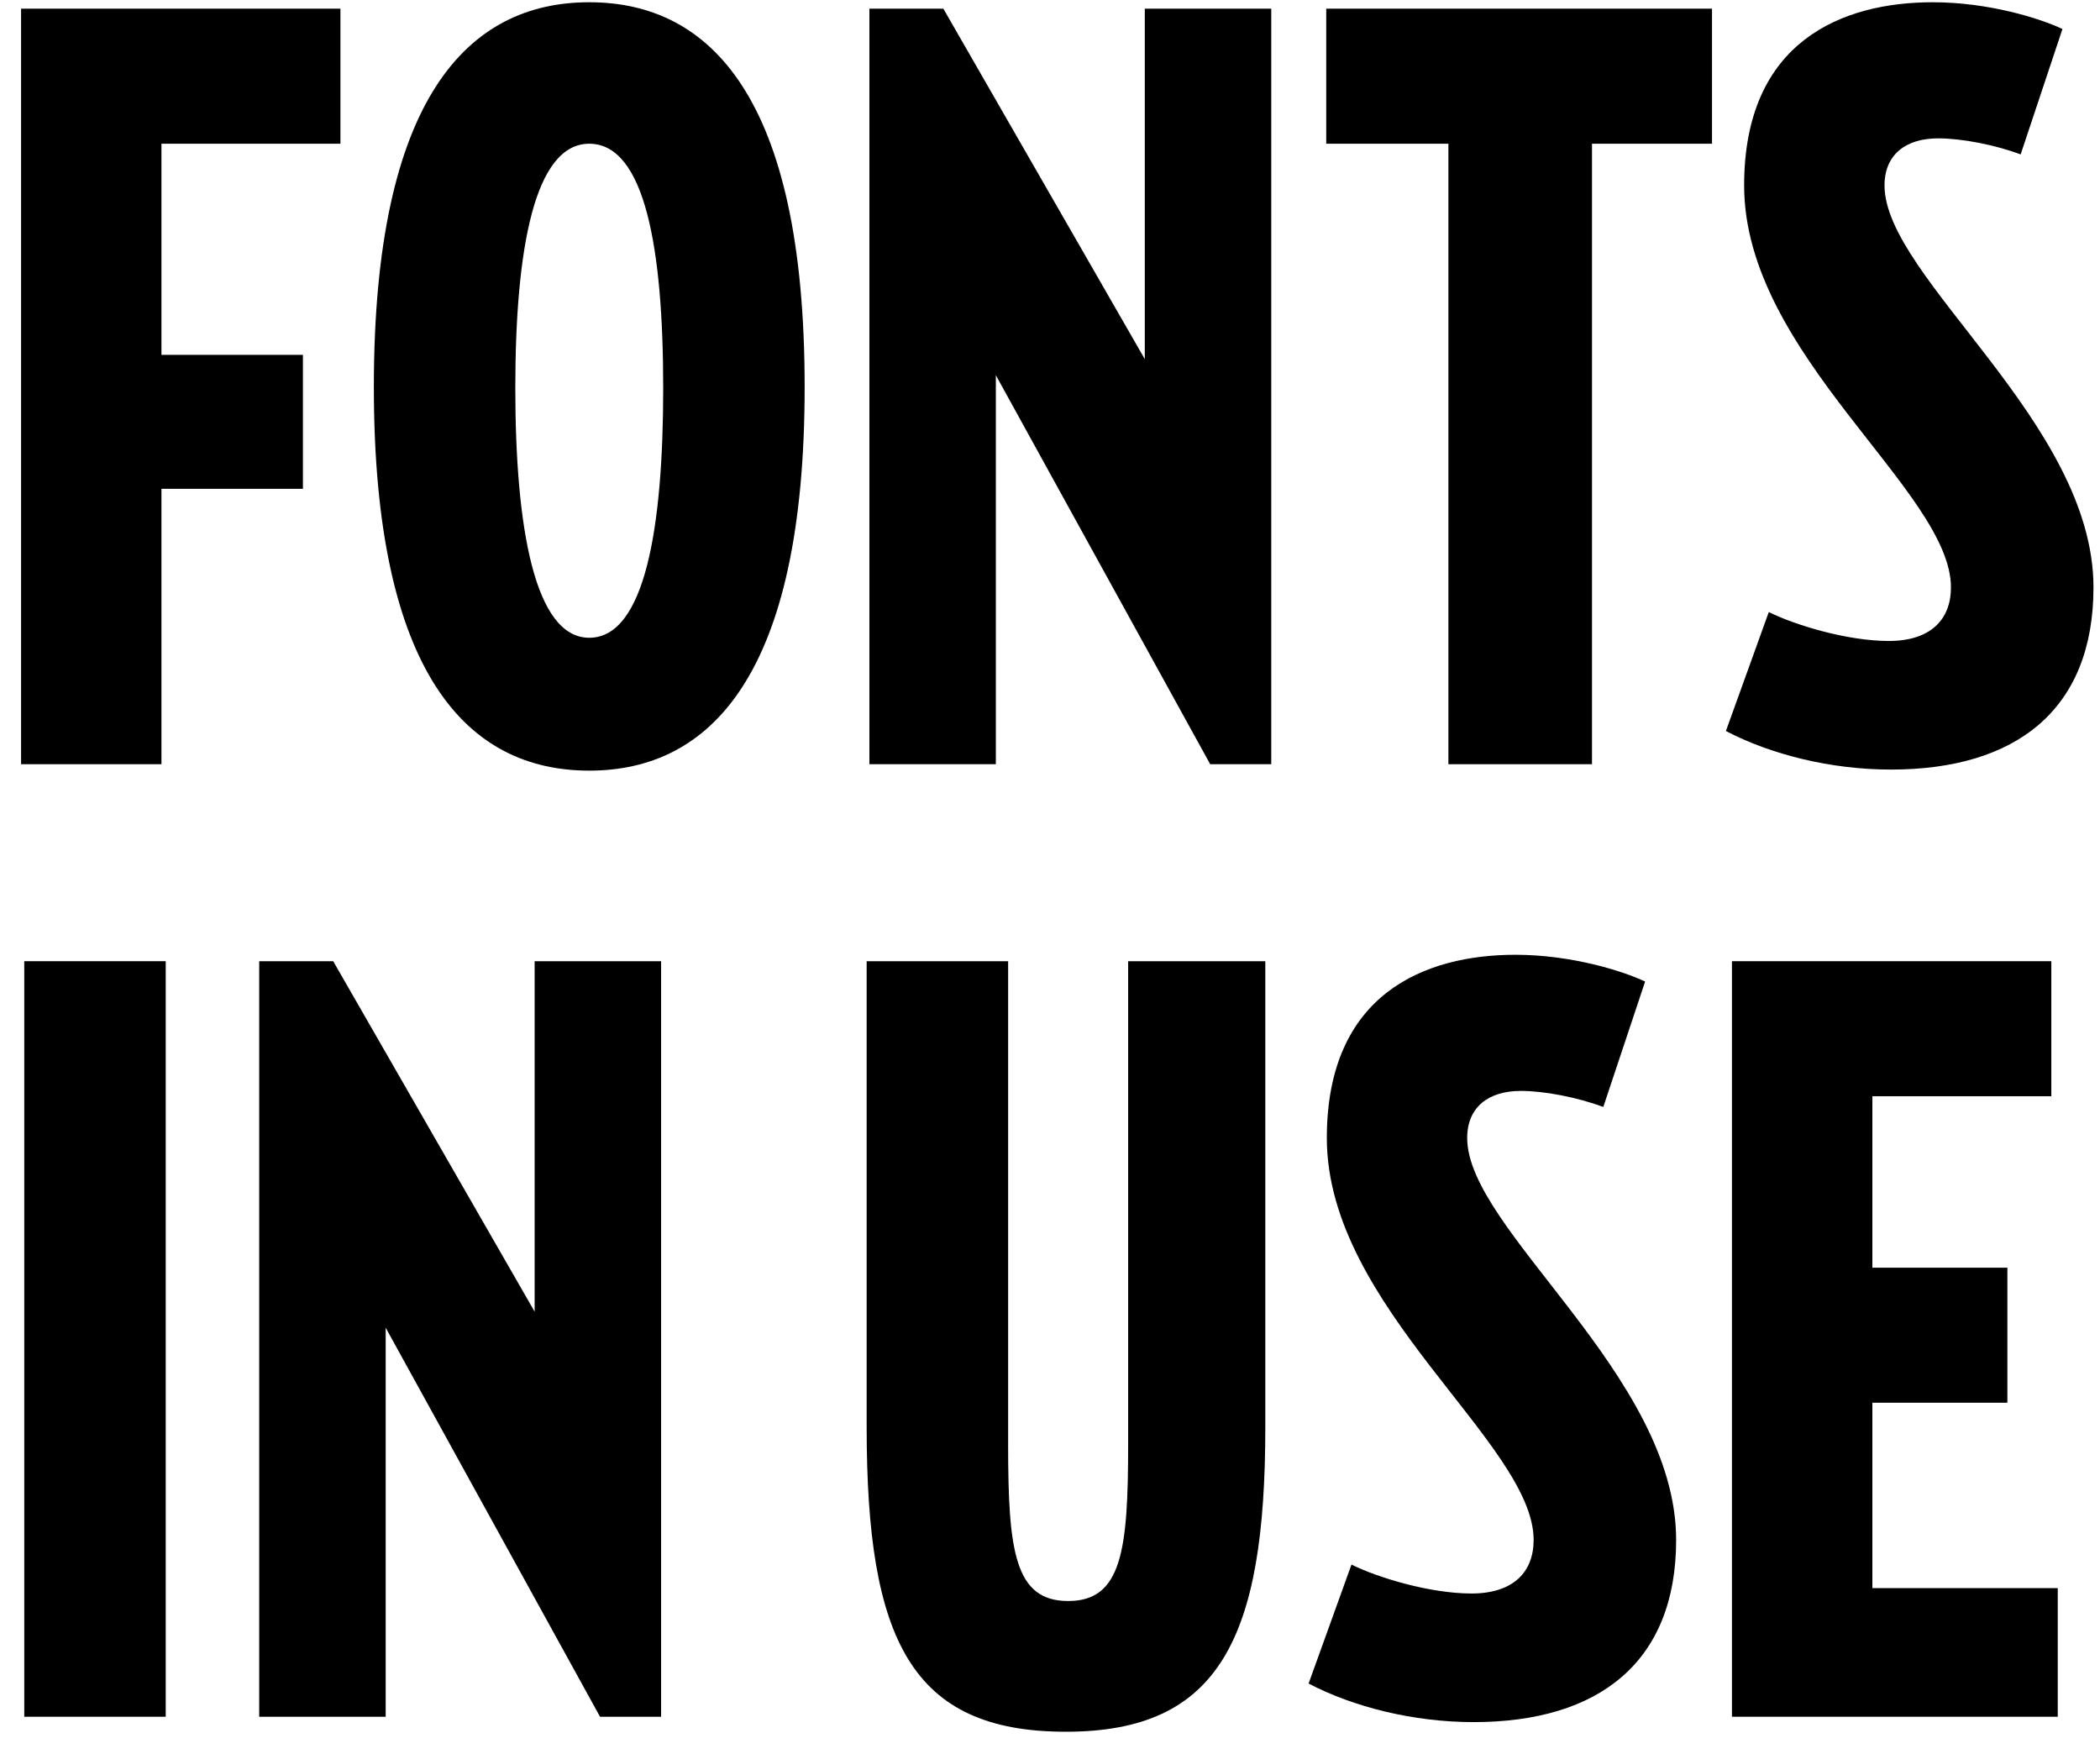 <svg xmlns="http://www.w3.org/2000/svg" width="85" height="71" viewBox="0 0 85 71" fill="none"><path d="M0.853 0.351H13.779V5.817H6.535V14.362H12.261V19.784H6.535V30.931H0.853V0.351Z" fill="black"></path><path d="M15.132 15.663C15.132 3.951 18.949 0.091 23.85 0.091C28.752 0.091 32.569 3.951 32.569 15.663C32.569 27.331 28.752 31.191 23.85 31.191C18.949 31.191 15.132 27.331 15.132 15.663ZM26.844 15.706C26.844 10.068 26.106 5.817 23.85 5.817C21.638 5.817 20.858 10.068 20.858 15.706C20.858 21.345 21.638 25.813 23.85 25.813C26.106 25.813 26.844 21.345 26.844 15.706Z" fill="black"></path><path d="M40.308 15.186V30.931H35.19V0.351H38.183L46.337 14.535V0.351H51.456V30.931H48.984L40.308 15.186Z" fill="black"></path><path d="M53.681 5.817V0.351H69.296V5.817H64.438V30.931H58.626V5.817H53.681Z" fill="black"></path><path d="M69.858 29.587L71.594 24.772C72.635 25.292 74.76 25.943 76.452 25.943C78.143 25.943 78.967 25.075 78.967 23.774C78.967 19.87 70.596 14.362 70.596 7.508C70.596 1.652 74.587 0.091 78.231 0.091C80.487 0.091 82.568 0.741 83.48 1.175L81.788 6.25C80.746 5.86 79.402 5.6 78.447 5.6C77.146 5.6 76.278 6.25 76.278 7.508C76.278 11.238 84.736 17.094 84.736 23.774C84.736 28.718 81.613 31.148 76.538 31.148C74.109 31.148 71.679 30.541 69.858 29.587Z" fill="black"></path><path d="M0.982 38.904H6.708V69.484H0.982V38.904Z" fill="black"></path><path d="M15.611 53.738V69.484H10.492V38.904H13.486L21.64 53.088V38.904H26.759V69.484H24.287L15.611 53.738Z" fill="black"></path><path d="M35.079 57.773V38.904H40.805V58.467C40.805 62.761 41.065 64.8 43.234 64.8C45.403 64.8 45.663 62.762 45.663 58.467V38.904H51.215V57.772C51.215 66.318 49.349 70.091 43.146 70.091C36.9 70.092 35.079 66.405 35.079 57.773Z" fill="black"></path><path d="M52.967 68.14L54.703 63.325C55.743 63.845 57.869 64.496 59.56 64.496C61.251 64.496 62.076 63.629 62.076 62.327C62.076 58.423 53.705 52.915 53.705 46.061C53.705 40.206 57.694 38.644 61.338 38.644C63.594 38.644 65.676 39.295 66.588 39.728L64.895 44.804C63.853 44.414 62.51 44.154 61.556 44.154C60.255 44.154 59.386 44.804 59.386 46.062C59.386 49.791 67.844 55.647 67.844 62.328C67.844 67.272 64.72 69.701 59.646 69.701C57.218 69.701 54.788 69.094 52.967 68.14Z" fill="black"></path><path d="M70.103 38.904H83.03V44.369H75.787V51.309H81.251V56.774H75.787V64.278H83.29V69.484H70.103V38.904V38.904Z" fill="black"></path></svg>